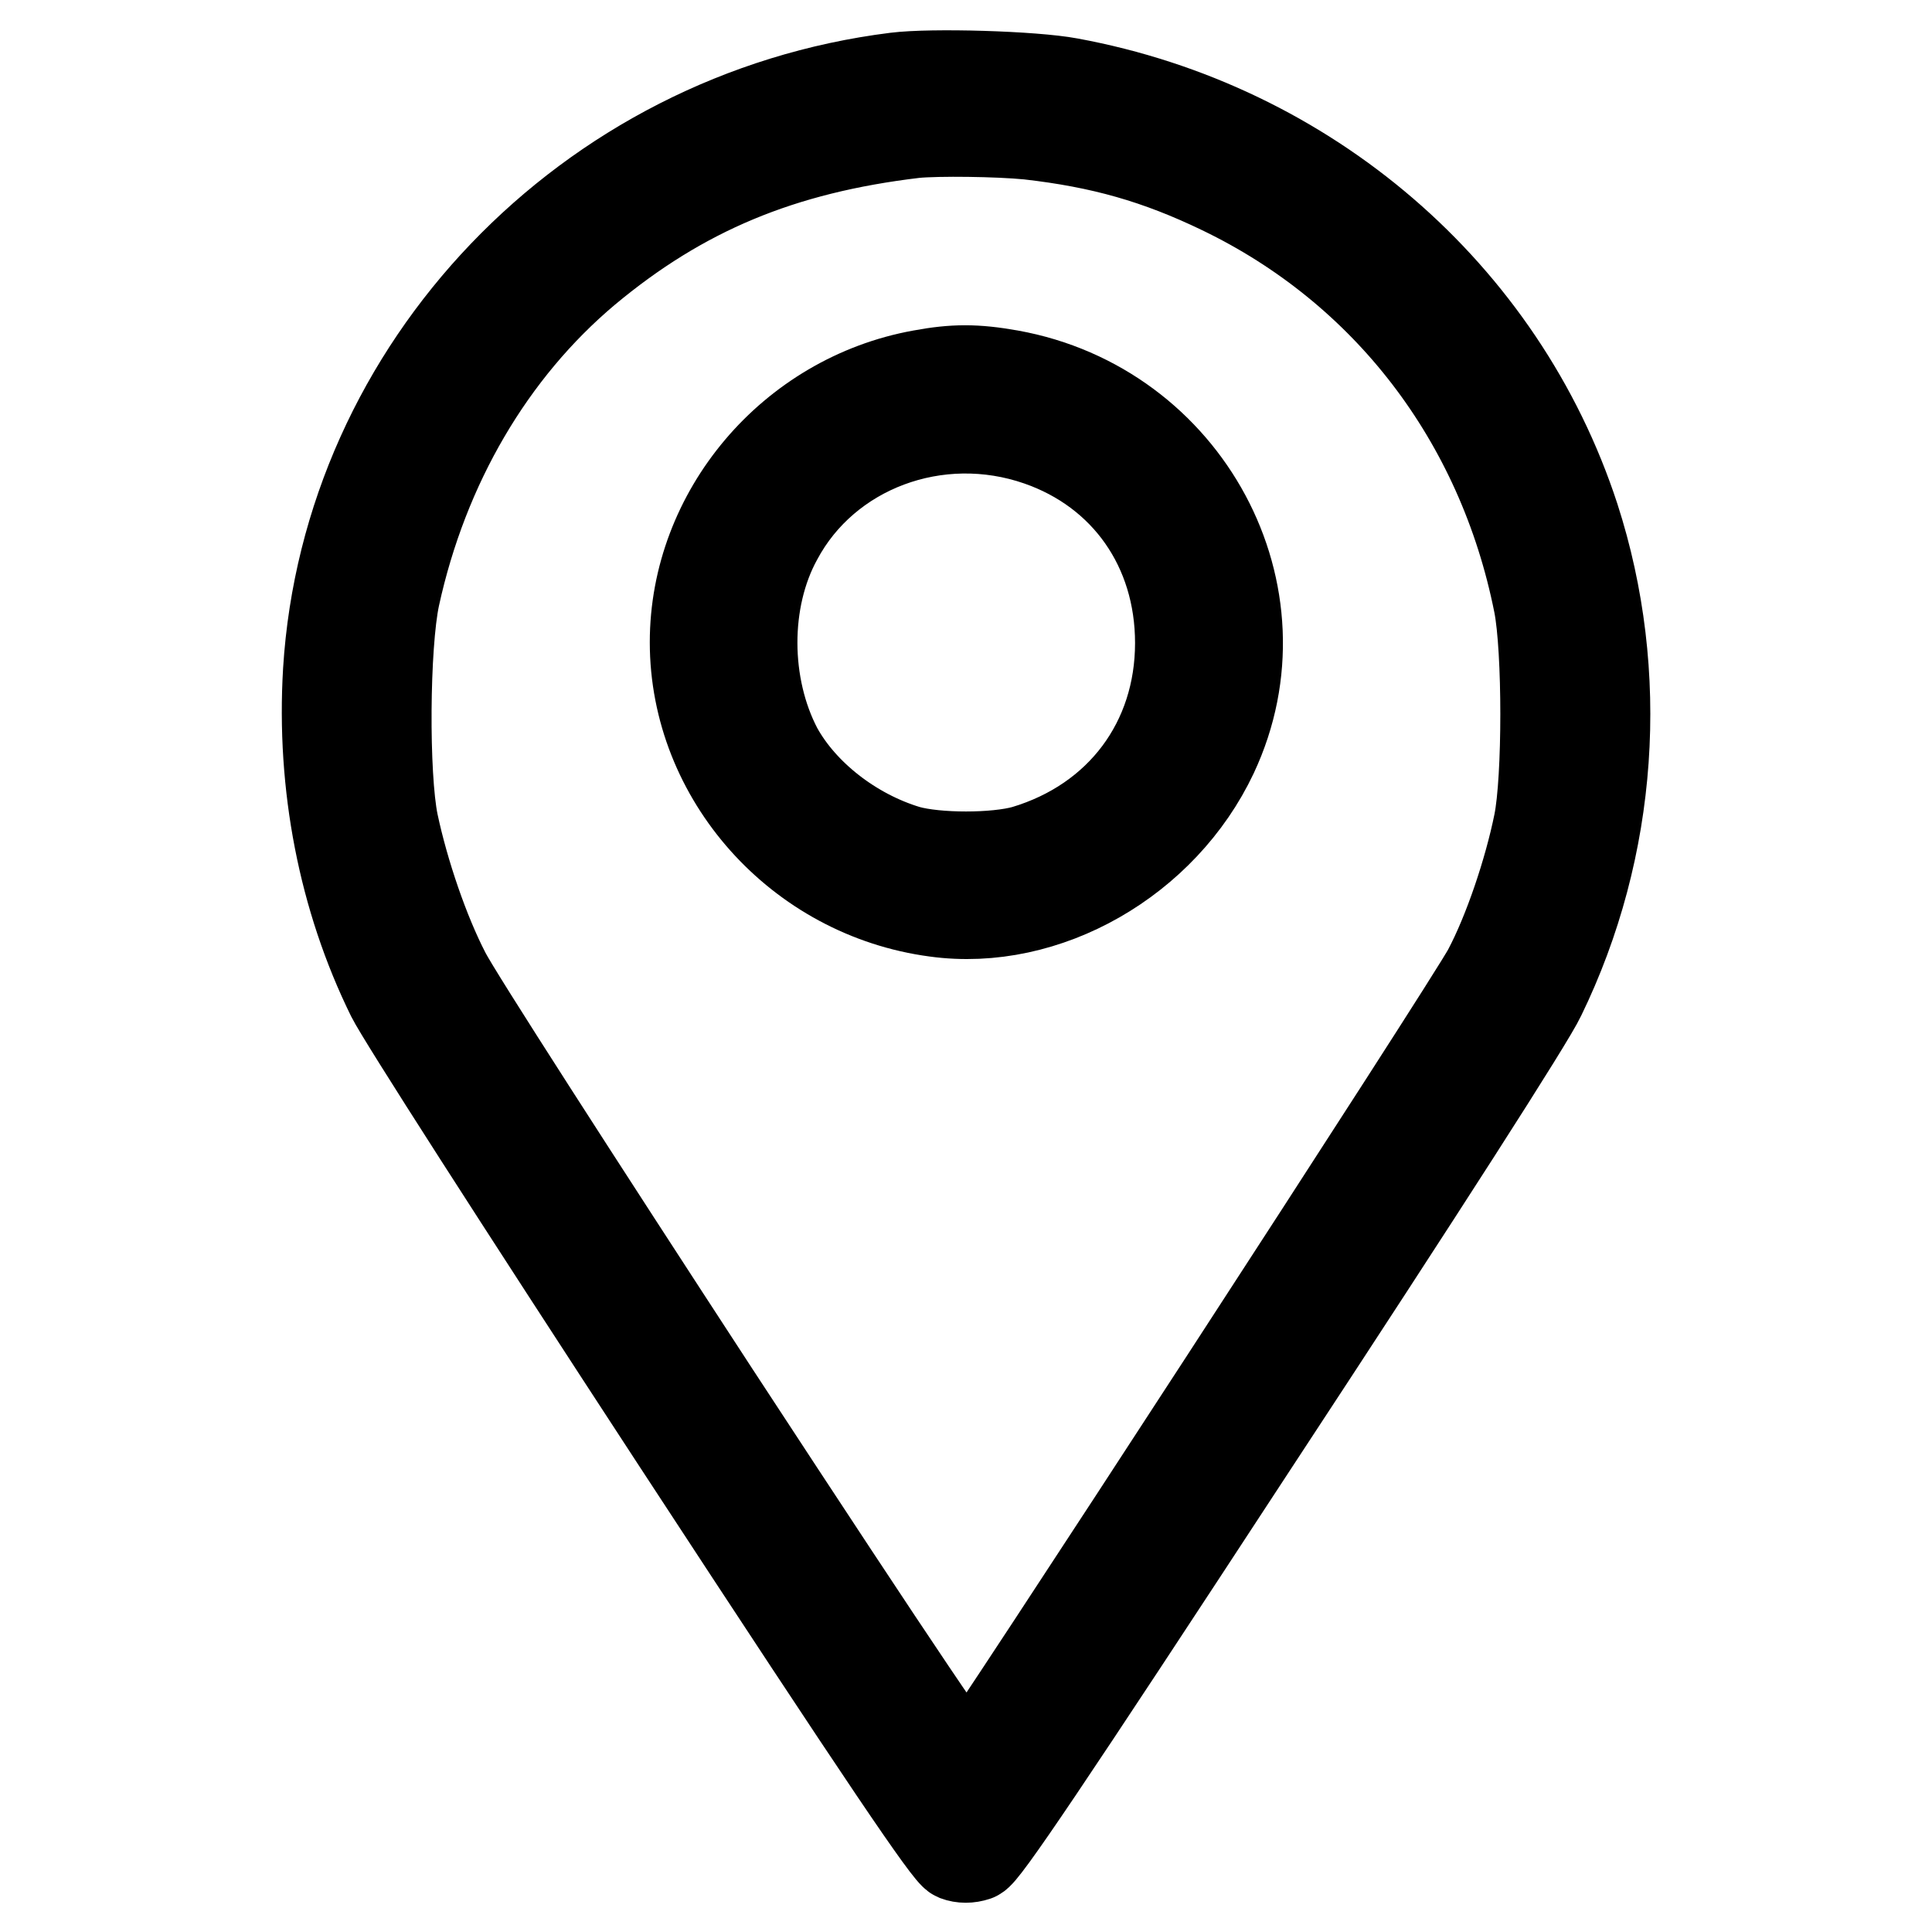<?xml version="1.0" encoding="utf-8"?>
<!-- Svg Vector Icons : http://www.onlinewebfonts.com/icon -->
<!DOCTYPE svg PUBLIC "-//W3C//DTD SVG 1.1//EN" "http://www.w3.org/Graphics/SVG/1.1/DTD/svg11.dtd">
<svg version="1.1" xmlns="http://www.w3.org/2000/svg" xmlns:xlink="http://www.w3.org/1999/xlink" x="0px" y="0px" viewBox="0 0 256 256" enable-background="new 0 0 256 256" xml:space="preserve">
<g><g><g><path stroke-width="12" fill-opacity="0" stroke="#000000"  d="M118.7,10.3C77.9,15.4,46,48.7,43.5,88.9c-0.9,15.1,2,30.1,8.4,43.1c1.4,2.8,16.6,26.5,37.9,59.1c28,42.8,35.9,54.4,36.9,54.8c0.8,0.3,1.7,0.3,2.6,0c1-0.3,8.9-12,36.9-54.8c22.2-33.8,36.5-56.1,37.9-59.1c9.6-19.7,11.2-42.7,4.5-63.4c-9.7-29.7-35.4-51.8-66.9-57.6C136.9,10.1,123.5,9.7,118.7,10.3z M136.3,17.8c9.7,1.1,17.1,3.2,25.6,7.3C183.7,35.6,199,55.4,203.9,80c1.2,6.1,1.2,23.2,0,29.1c-1.3,6.4-4,14.4-6.7,19.5c-2.1,4.1-67.4,104.5-68.9,106c-0.4,0.4-8.6-11.7-33.6-49.9C76.5,156.8,60.4,131.8,59,129c-2.8-5.4-5.5-13.3-6.9-19.9c-1.3-6.3-1.2-23.6,0.2-30.1C56.1,61.6,65,46.4,77.6,35.8c12.7-10.6,25.9-16.1,43.6-18.2C124.3,17.3,132.2,17.4,136.3,17.8z"/><path stroke-width="12" fill-opacity="0" stroke="#000000"  d="M122.1,49.7c-17.2,3.1-30,18.3-30,35.4c0,17.8,13.8,33.3,31.9,35.7c14.6,2,30.1-6.9,36.7-20.9c9.9-21.1-3.5-46-26.9-50.2C129.3,48.9,126.4,48.9,122.1,49.7z M137.7,58.4c11.5,4,18.7,14.2,18.7,26.8c0,13.1-7.9,23.7-20.6,27.5c-3.9,1.1-11.7,1.1-15.6,0c-7.3-2.2-13.9-7.4-17.2-13.4c-4.4-8.4-4.5-19.8,0-28C109.4,59.3,124.2,53.7,137.7,58.4z"/></g></g></g>
</svg>